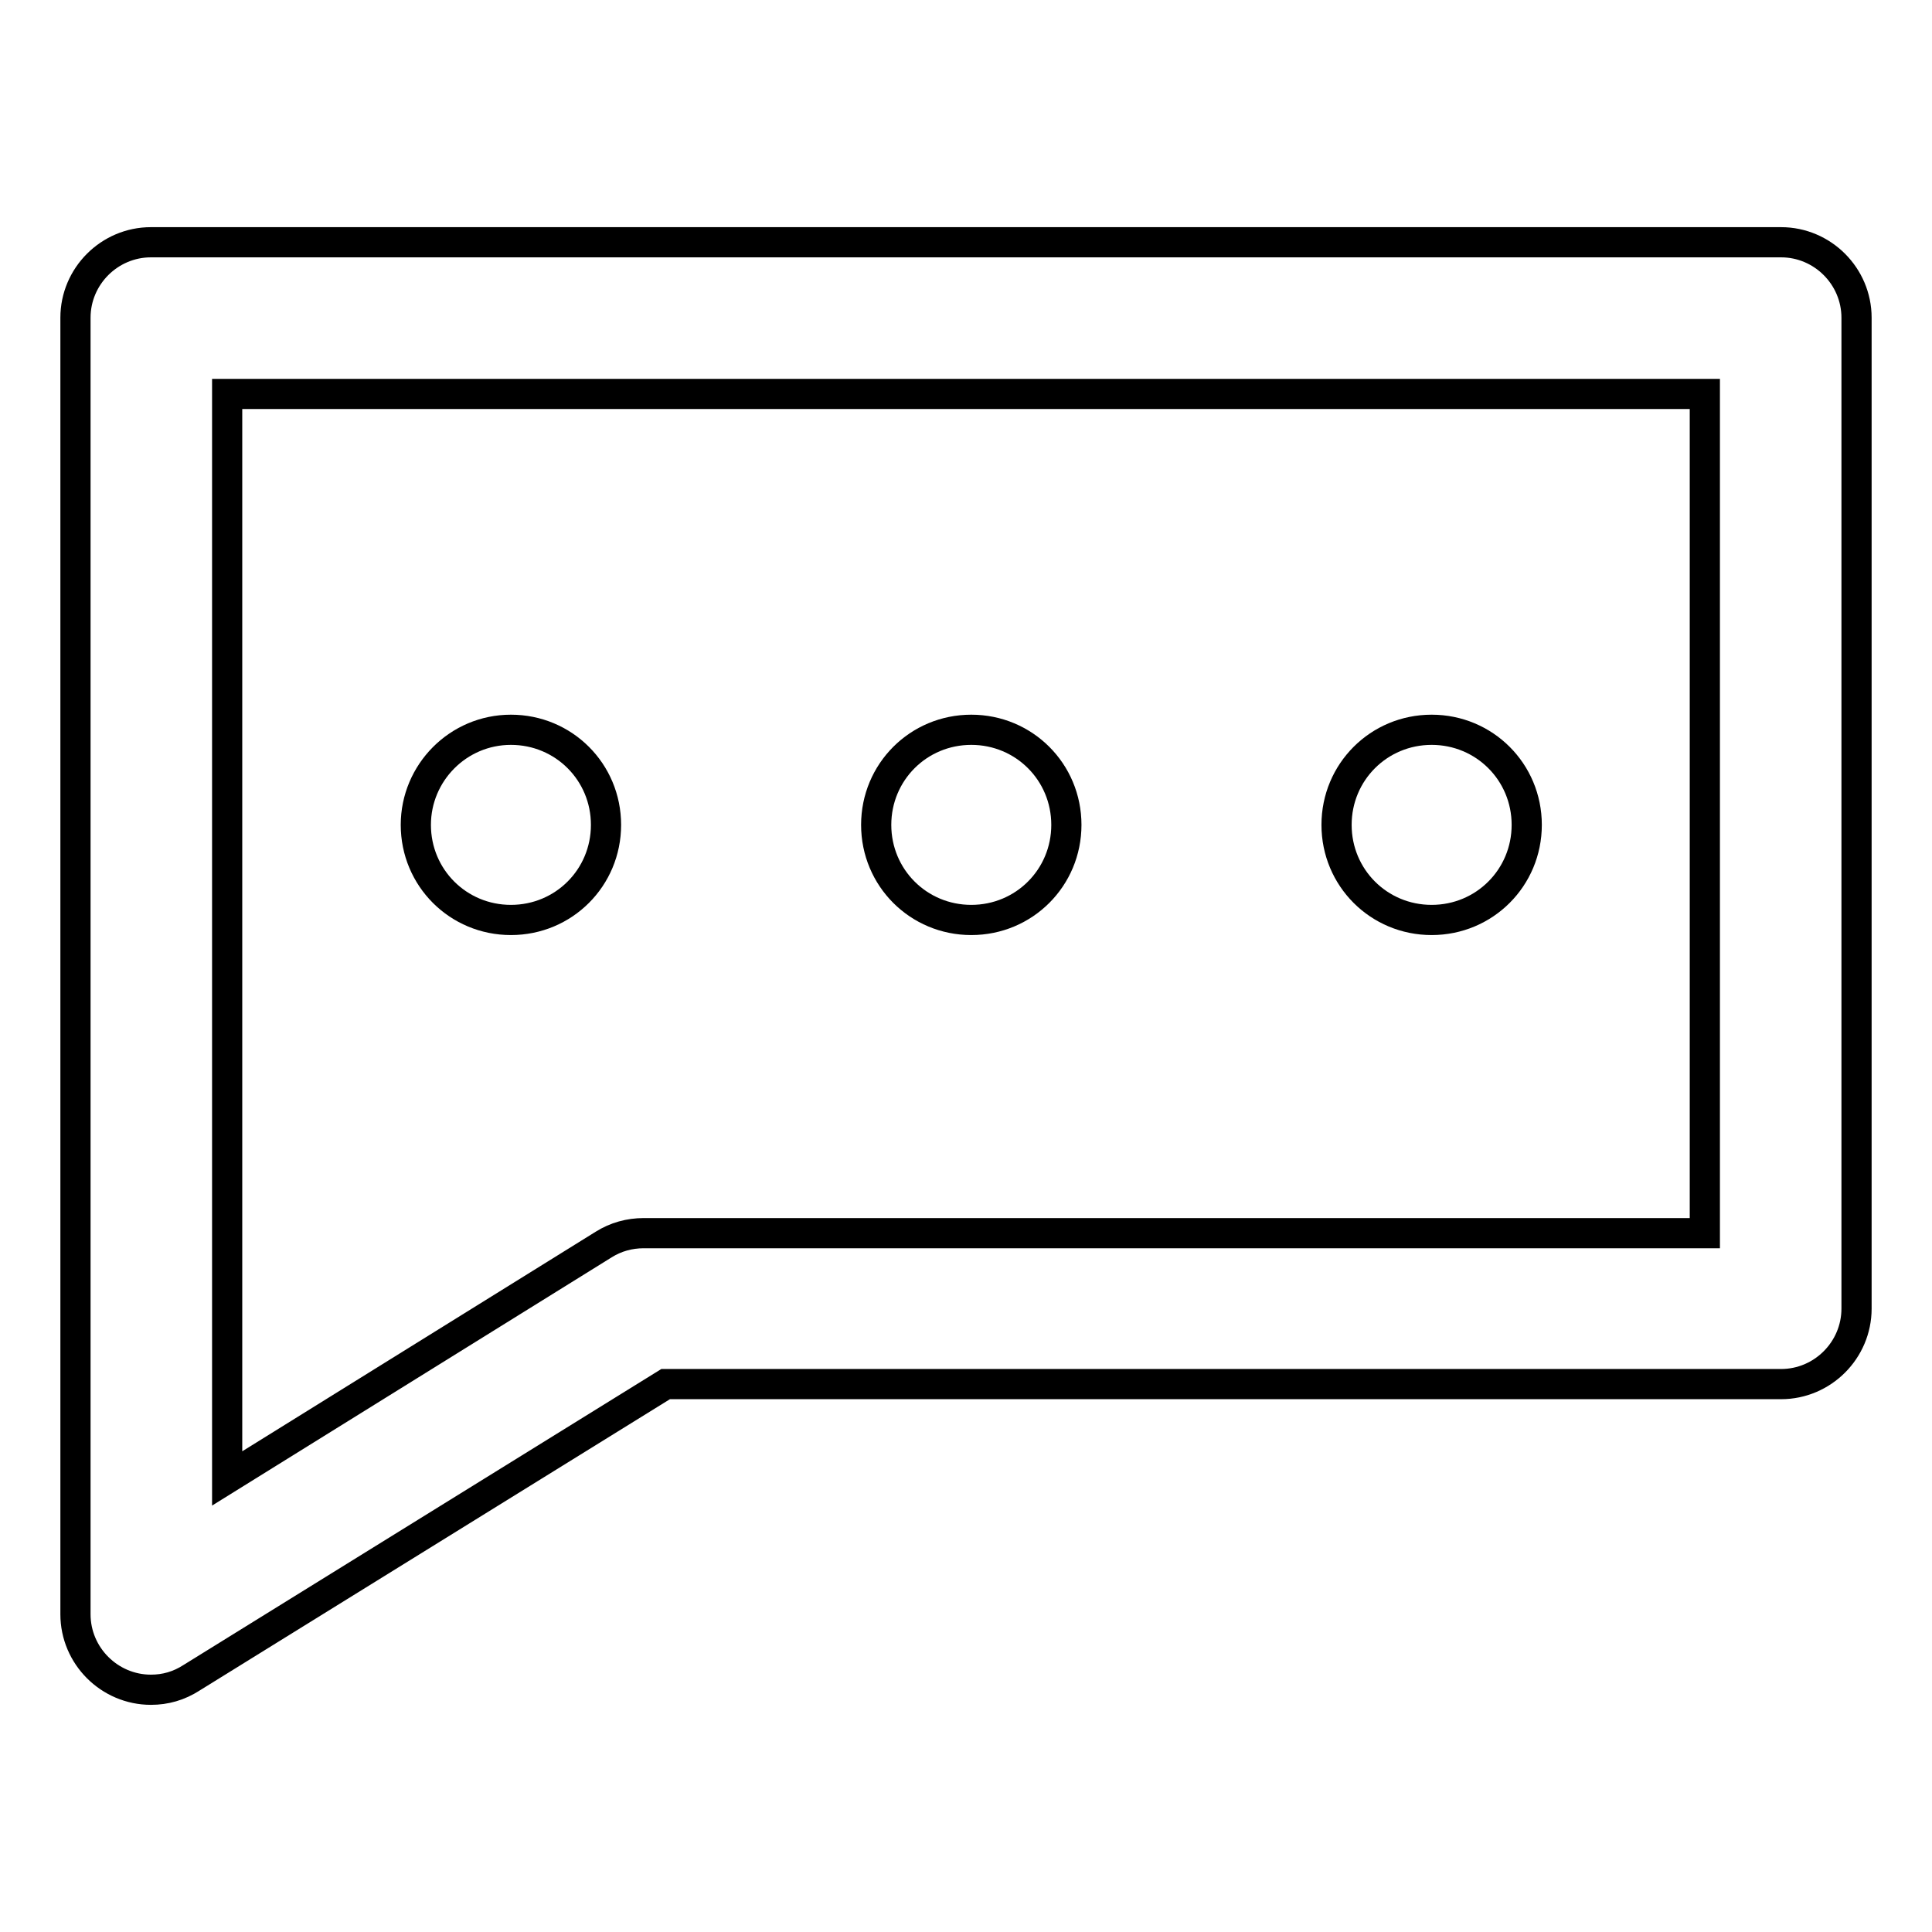 <?xml version="1.0" encoding="utf-8"?>
<!-- Svg Vector Icons : http://www.onlinewebfonts.com/icon -->
<!DOCTYPE svg PUBLIC "-//W3C//DTD SVG 1.1//EN" "http://www.w3.org/Graphics/SVG/1.1/DTD/svg11.dtd">
<svg version="1.1" xmlns="http://www.w3.org/2000/svg" xmlns:xlink="http://www.w3.org/1999/xlink" x="0px" y="0px" viewBox="0 0 256 256" enable-background="new 0 0 256 256" xml:space="preserve">
<g> <path stroke-width="4" fill-opacity="0" stroke="#000000"  d="M20,223.9c-5.5,0-10-4.5-10-10l0,0V42.1c0-5.5,4.5-10,10-10l0,0H236c5.5,0,10,4.5,10,10l0,0v131.3 c0,5.5-4.5,10-10,10l0,0H88.2l-62.8,38.9C23.7,223.4,21.9,223.9,20,223.9z M30.1,52.2v143.7L80,164.9c1.6-1,3.4-1.5,5.3-1.5h140.6 V52.2H30.1z"/> <path stroke-width="4" fill-opacity="0" stroke="#000000"  d="M55.1,109.3c0,7,5.6,12.6,12.6,12.6c7,0,12.6-5.6,12.6-12.6c0-7-5.6-12.6-12.6-12.6 C60.7,96.7,55.1,102.4,55.1,109.3L55.1,109.3z"/> <path stroke-width="4" fill-opacity="0" stroke="#000000"  d="M116.1,109.3c0,7,5.6,12.6,12.6,12.6c7,0,12.6-5.6,12.6-12.6c0-7-5.6-12.6-12.6-12.6 C121.7,96.7,116.1,102.3,116.1,109.3C116.1,109.3,116.1,109.3,116.1,109.3z"/> <path stroke-width="4" fill-opacity="0" stroke="#000000"  d="M177.1,109.3c0,7,5.6,12.6,12.6,12.6c7,0,12.6-5.6,12.6-12.6c0,0,0,0,0,0c0-7-5.6-12.6-12.6-12.6 C182.7,96.7,177.1,102.3,177.1,109.3C177.1,109.3,177.1,109.3,177.1,109.3z"/></g>
</svg>